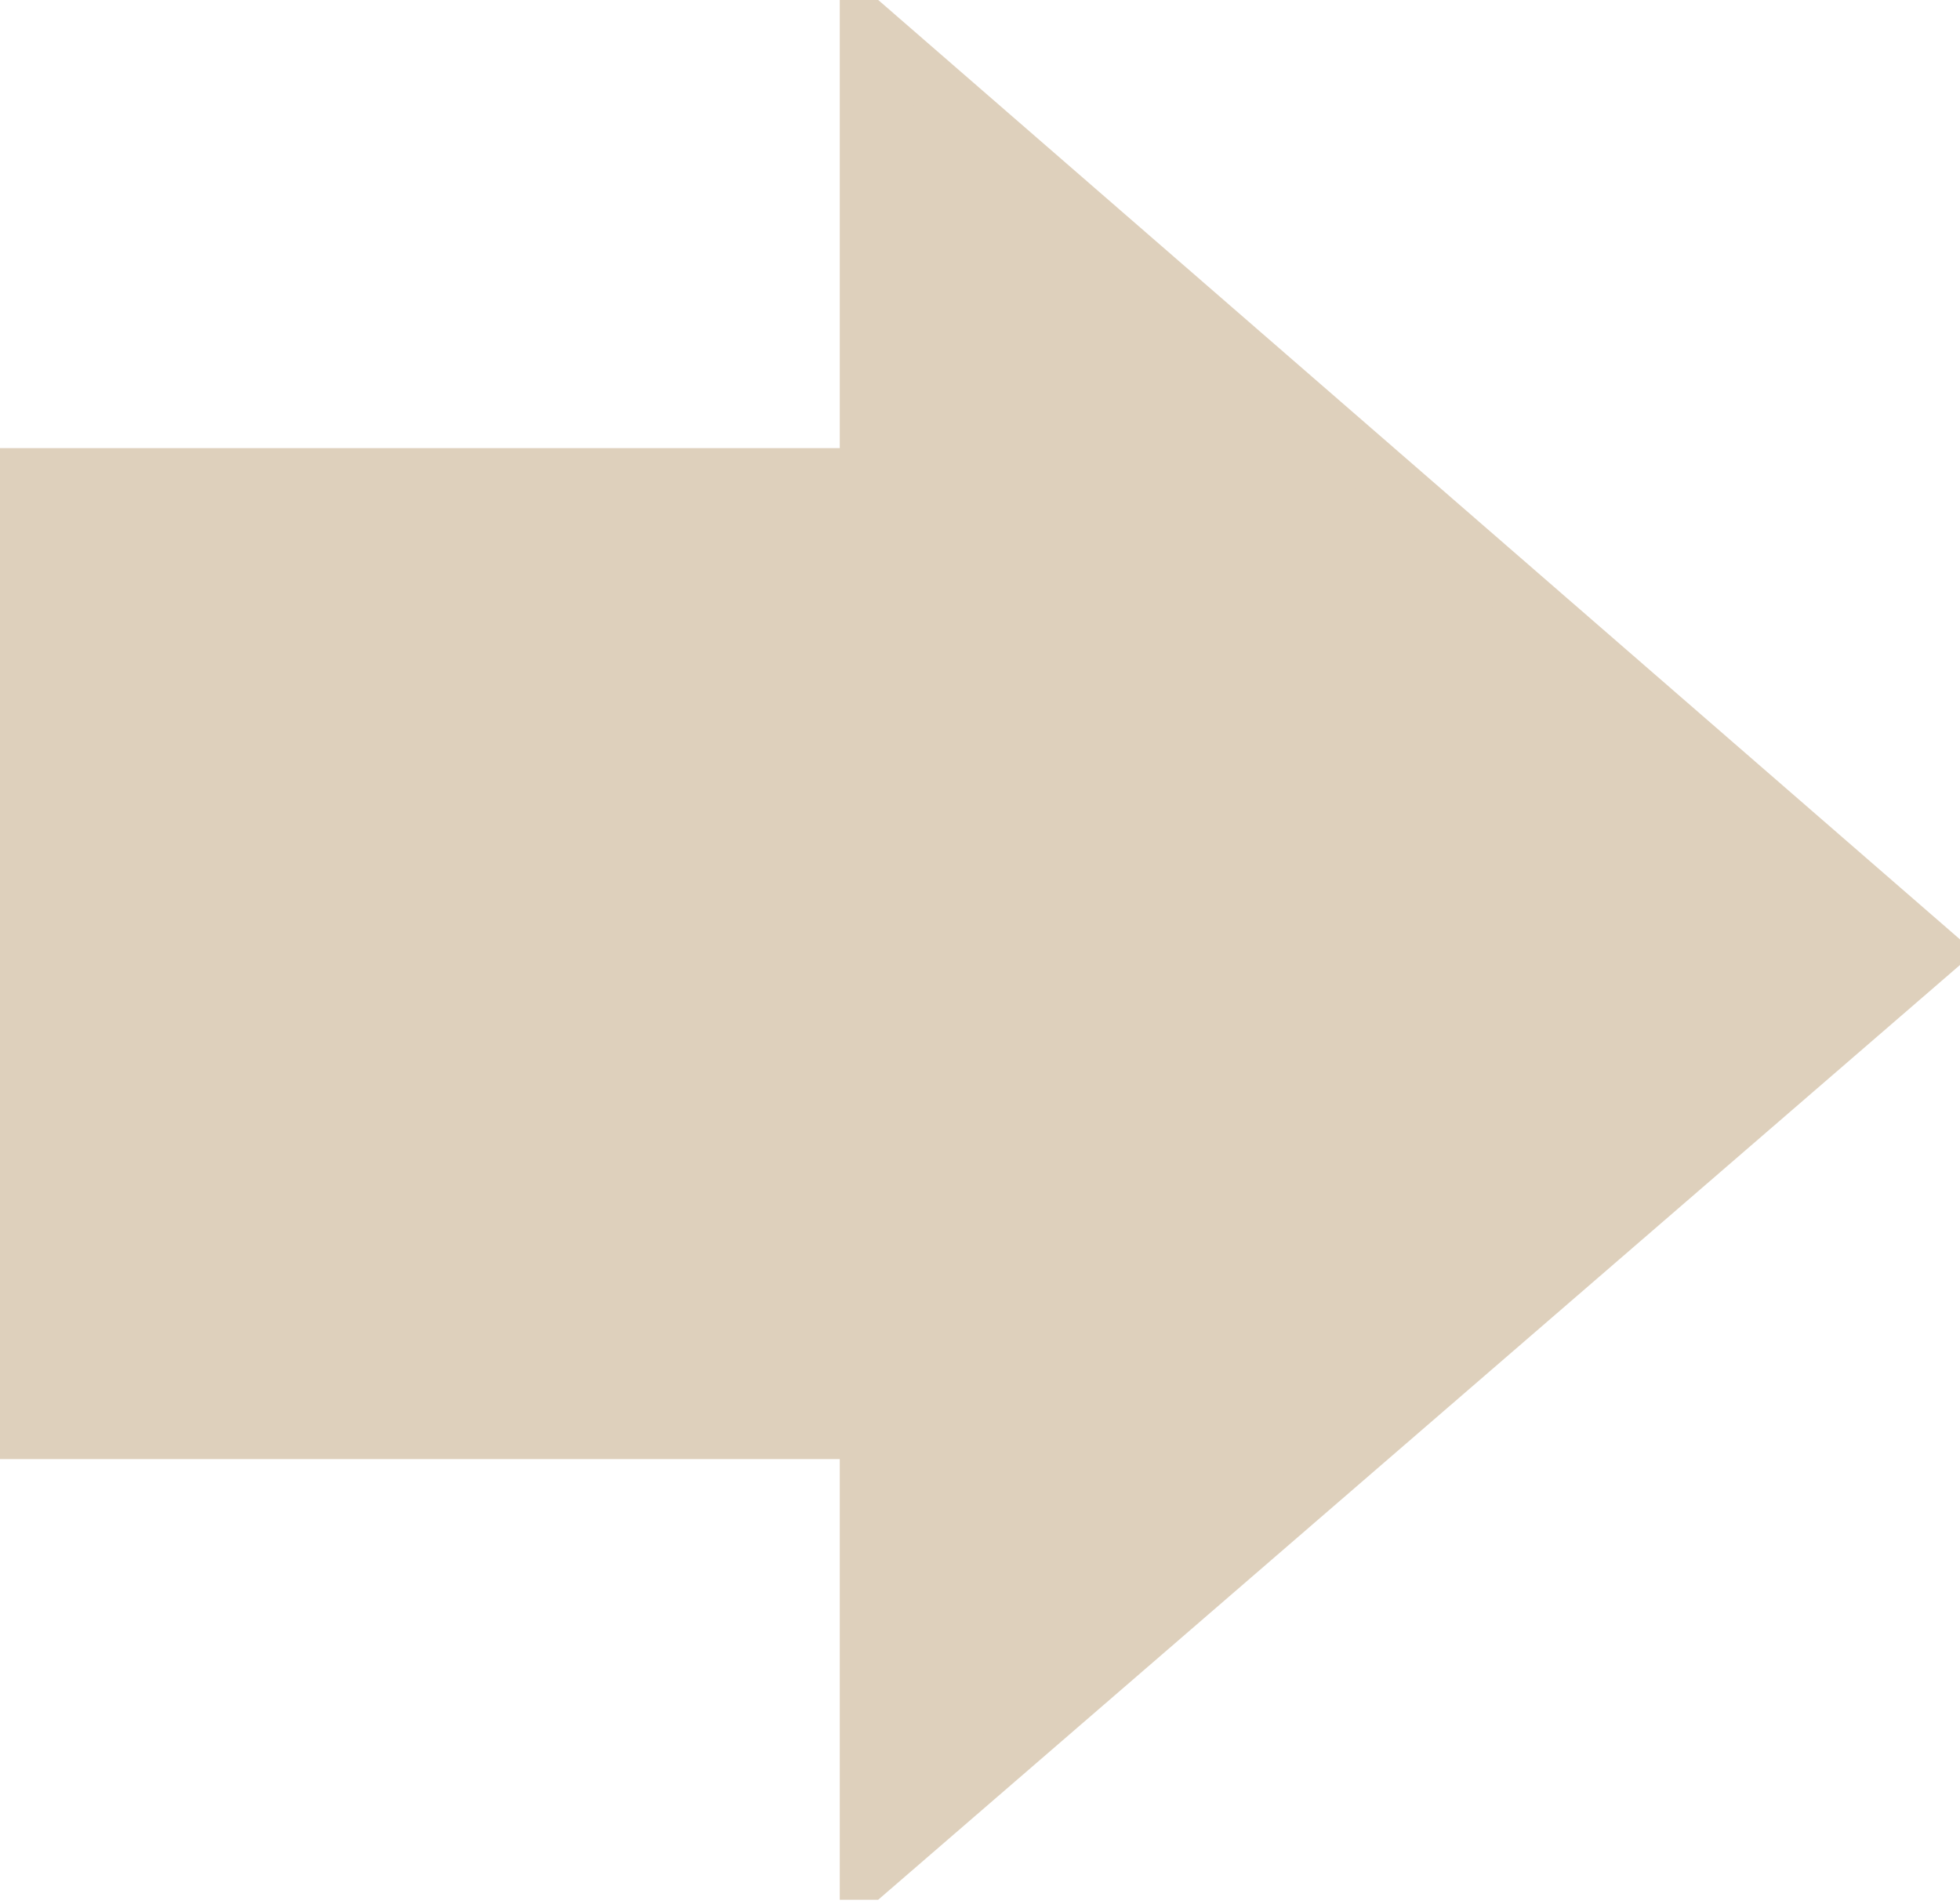 <svg width="35" height="34" viewBox="0 0 35 34" fill="none" xmlns="http://www.w3.org/2000/svg">
<g clip-path="url(#clip0_5540_8568)">
<path d="M15.496 0.5L34.5 17.006L15.496 33.43V25.56H0.5V8.503H15.496V0.5Z" fill="#DED0BC" stroke="#DED0BC"/>
</g>
<defs>
<clipPath id="clip0_5540_8568">
<rect width="35" height="33.93" fill="white"/>
</clipPath>
</defs>
</svg>
